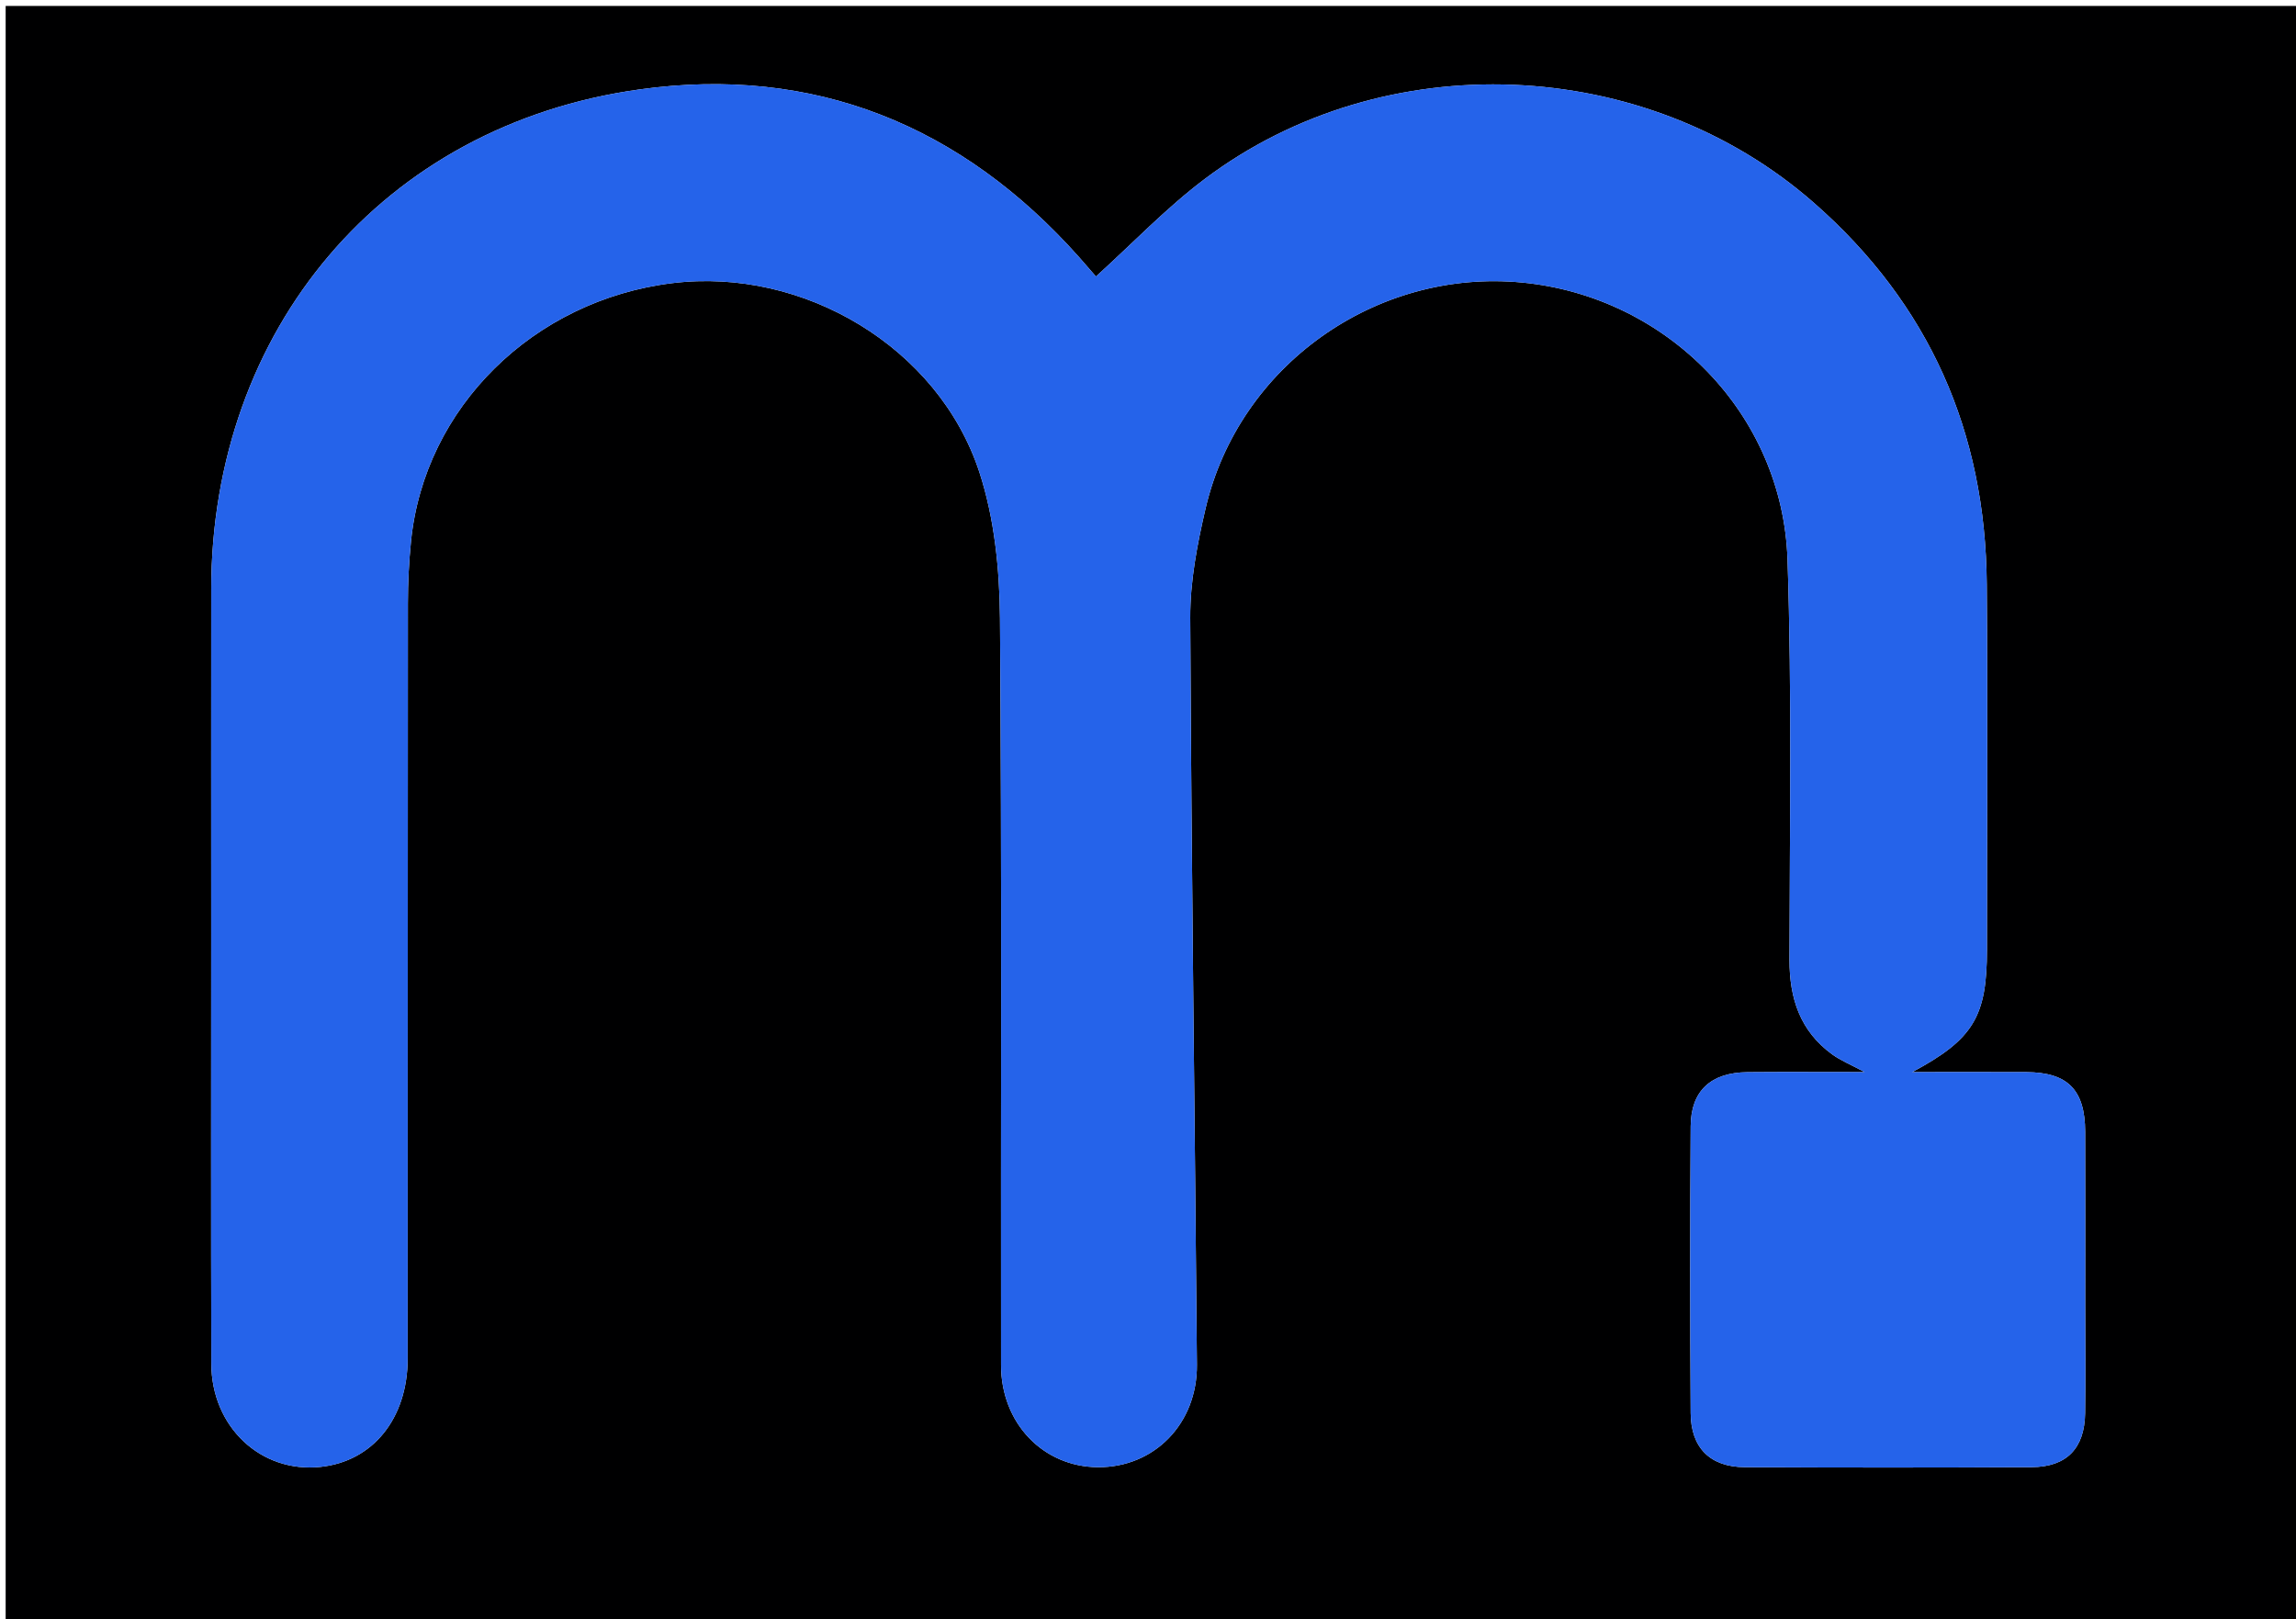 <svg version="1.1" id="Layer_1" xmlns="http://www.w3.org/2000/svg" xmlns:xlink="http://www.w3.org/1999/xlink" x="0px" y="0px"
	 width="100%" viewBox="0 0 424 299" enable-background="new 0 0 424 299" xml:space="preserve">
<path fill="#000001" opacity="1" stroke="none" 
	d="
M262,300 
	C174.697,300 87.893,300 1.045,300 
	C1.045,200.398 1.045,100.796 1.045,1.097 
	C142.22,1.097 283.44,1.097 424.83,1.097 
	C424.83,100.666 424.83,200.333 424.83,300 
	C370.796,300 316.648,300 262,300 
M385.076,240.5 
	C385.075,230.002 385.105,219.504 385.065,209.006 
	C385.035,201.255 381.834,198.04 374.19,198.006 
	C367.45,197.977 360.71,198 353.126,198 
	C364.46,191.93 366.929,187.708 366.929,175.39 
	C366.93,152.894 367.065,130.397 366.895,107.902 
	C366.682,79.761 356.268,56.147 334.994,37.479 
	C303.841,10.141 255.593,8.094 222.425,33.093 
	C215.332,38.438 209.13,44.966 202.39,51.065 
	C201.501,50.044 200.432,48.796 199.341,47.568 
	C177.625,23.122 150.299,12.018 118.046,16.522 
	C70.657,23.14 39.051,60.881 39.004,108.869 
	C38.983,130.032 39,151.195 39,172.358 
	C39,198.853 38.952,225.349 39.024,251.844 
	C39.055,263.544 48.167,272.059 59.16,270.918 
	C68.825,269.915 75.278,262.002 75.285,250.897 
	C75.316,204.405 75.285,157.913 75.324,111.421 
	C75.327,107.598 75.52,103.758 75.902,99.953 
	C78.387,75.25 98.495,55.436 124.178,52.29 
	C148.381,49.325 173.32,64.147 180.867,87.229 
	C183.644,95.723 184.593,105.134 184.664,114.14 
	C185.029,160.129 184.798,206.123 184.861,252.114 
	C184.876,262.879 192.644,270.897 202.742,270.97 
	C213.104,271.044 221.124,262.974 221.033,252.041 
	C220.65,206.053 220.008,160.066 219.803,114.077 
	C219.773,107.351 221.097,100.503 222.633,93.907 
	C228.78,67.518 254.109,49.581 281.069,52.178 
	C307.824,54.756 329.198,76.404 330.1,103.325 
	C330.926,127.96 330.497,152.639 330.464,177.298 
	C330.454,184.409 332.437,190.419 338.324,194.711 
	C339.875,195.843 341.711,196.583 344.341,198.001 
	C336.364,198.001 329.535,197.954 322.708,198.014 
	C315.964,198.074 312.258,201.441 312.216,207.99 
	C312.1,225.653 312.104,243.318 312.215,260.98 
	C312.255,267.394 315.821,270.931 322.182,270.964 
	C339.845,271.056 357.509,271.057 375.172,270.961 
	C381.658,270.925 384.957,267.499 385.054,260.996 
	C385.15,254.499 385.075,247.999 385.076,240.5 
z"/>
<path fill="#2563EA" opacity="1" stroke="none" 
	d="
M385.076,241 
	C385.075,247.999 385.15,254.499 385.054,260.996 
	C384.957,267.499 381.658,270.925 375.172,270.961 
	C357.509,271.057 339.845,271.056 322.182,270.964 
	C315.821,270.931 312.255,267.394 312.215,260.98 
	C312.104,243.318 312.1,225.653 312.216,207.99 
	C312.258,201.441 315.964,198.074 322.708,198.014 
	C329.535,197.954 336.364,198.001 344.341,198.001 
	C341.711,196.583 339.875,195.843 338.324,194.711 
	C332.437,190.419 330.454,184.409 330.464,177.298 
	C330.497,152.639 330.926,127.96 330.1,103.325 
	C329.198,76.404 307.824,54.756 281.069,52.178 
	C254.109,49.581 228.78,67.518 222.633,93.907 
	C221.097,100.503 219.773,107.351 219.803,114.077 
	C220.008,160.066 220.65,206.053 221.033,252.041 
	C221.124,262.974 213.104,271.044 202.742,270.97 
	C192.644,270.897 184.876,262.879 184.861,252.114 
	C184.798,206.123 185.029,160.129 184.664,114.14 
	C184.593,105.134 183.644,95.723 180.867,87.229 
	C173.32,64.147 148.381,49.325 124.178,52.29 
	C98.495,55.436 78.387,75.25 75.902,99.953 
	C75.52,103.758 75.327,107.598 75.324,111.421 
	C75.285,157.913 75.316,204.405 75.285,250.897 
	C75.278,262.002 68.825,269.915 59.16,270.918 
	C48.167,272.059 39.055,263.544 39.024,251.844 
	C38.952,225.349 39,198.853 39,172.358 
	C39,151.195 38.983,130.032 39.004,108.869 
	C39.051,60.881 70.657,23.14 118.046,16.522 
	C150.299,12.018 177.625,23.122 199.341,47.568 
	C200.432,48.796 201.501,50.044 202.39,51.065 
	C209.13,44.966 215.332,38.438 222.425,33.093 
	C255.593,8.094 303.841,10.141 334.994,37.479 
	C356.268,56.147 366.682,79.761 366.895,107.902 
	C367.065,130.397 366.93,152.894 366.929,175.39 
	C366.929,187.708 364.46,191.93 353.126,198 
	C360.71,198 367.45,197.977 374.19,198.006 
	C381.834,198.04 385.035,201.255 385.065,209.006 
	C385.105,219.504 385.075,230.002 385.076,241 
z"/>
</svg>